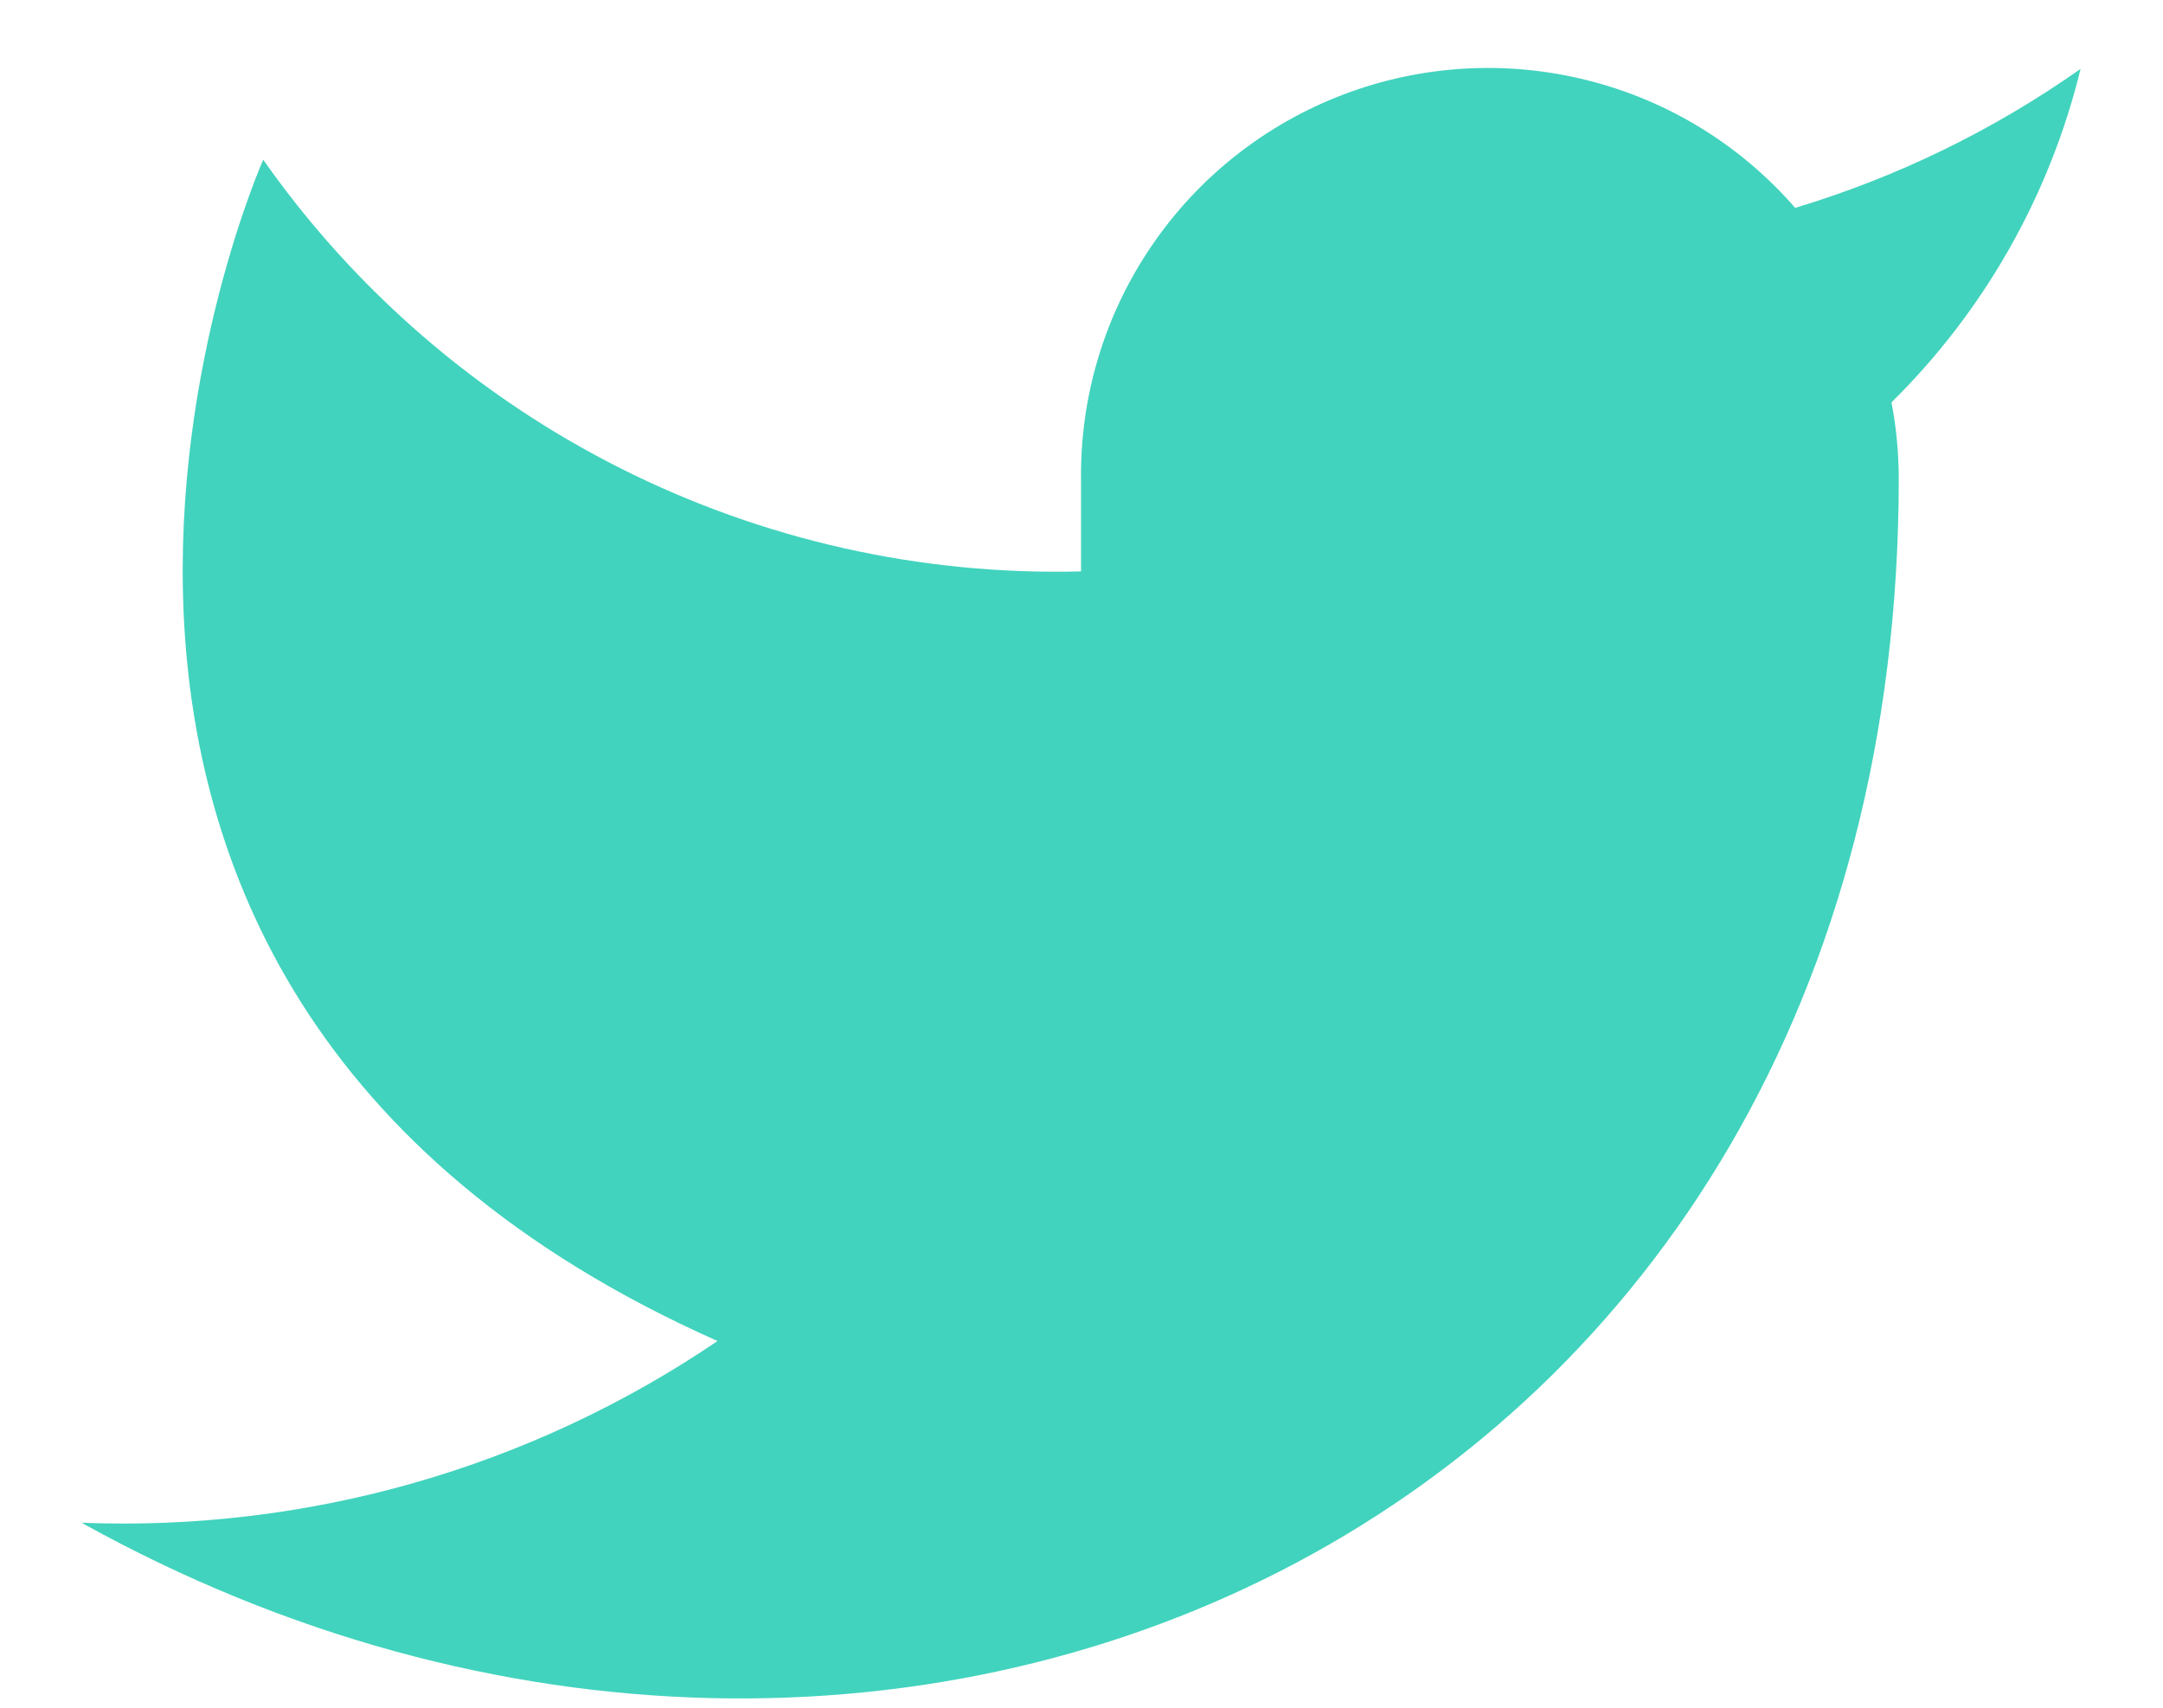 <svg width="19" height="15" viewBox="0 0 19 15" fill="none" xmlns="http://www.w3.org/2000/svg">
<path d="M18.276 0.605C17.511 1.144 16.665 1.556 15.769 1.826C15.289 1.273 14.65 0.881 13.939 0.704C13.228 0.526 12.48 0.571 11.796 0.832C11.112 1.093 10.524 1.558 10.113 2.164C9.701 2.77 9.486 3.488 9.496 4.22V5.019C8.093 5.055 6.703 4.744 5.45 4.113C4.196 3.482 3.119 2.551 2.312 1.403C2.312 1.403 -0.881 8.586 6.303 11.779C4.659 12.895 2.701 13.454 0.716 13.375C7.899 17.366 16.679 13.375 16.679 4.196C16.678 3.974 16.657 3.752 16.615 3.534C17.43 2.731 18.005 1.716 18.276 0.605Z" fill="#41D3BD"/>
</svg>
